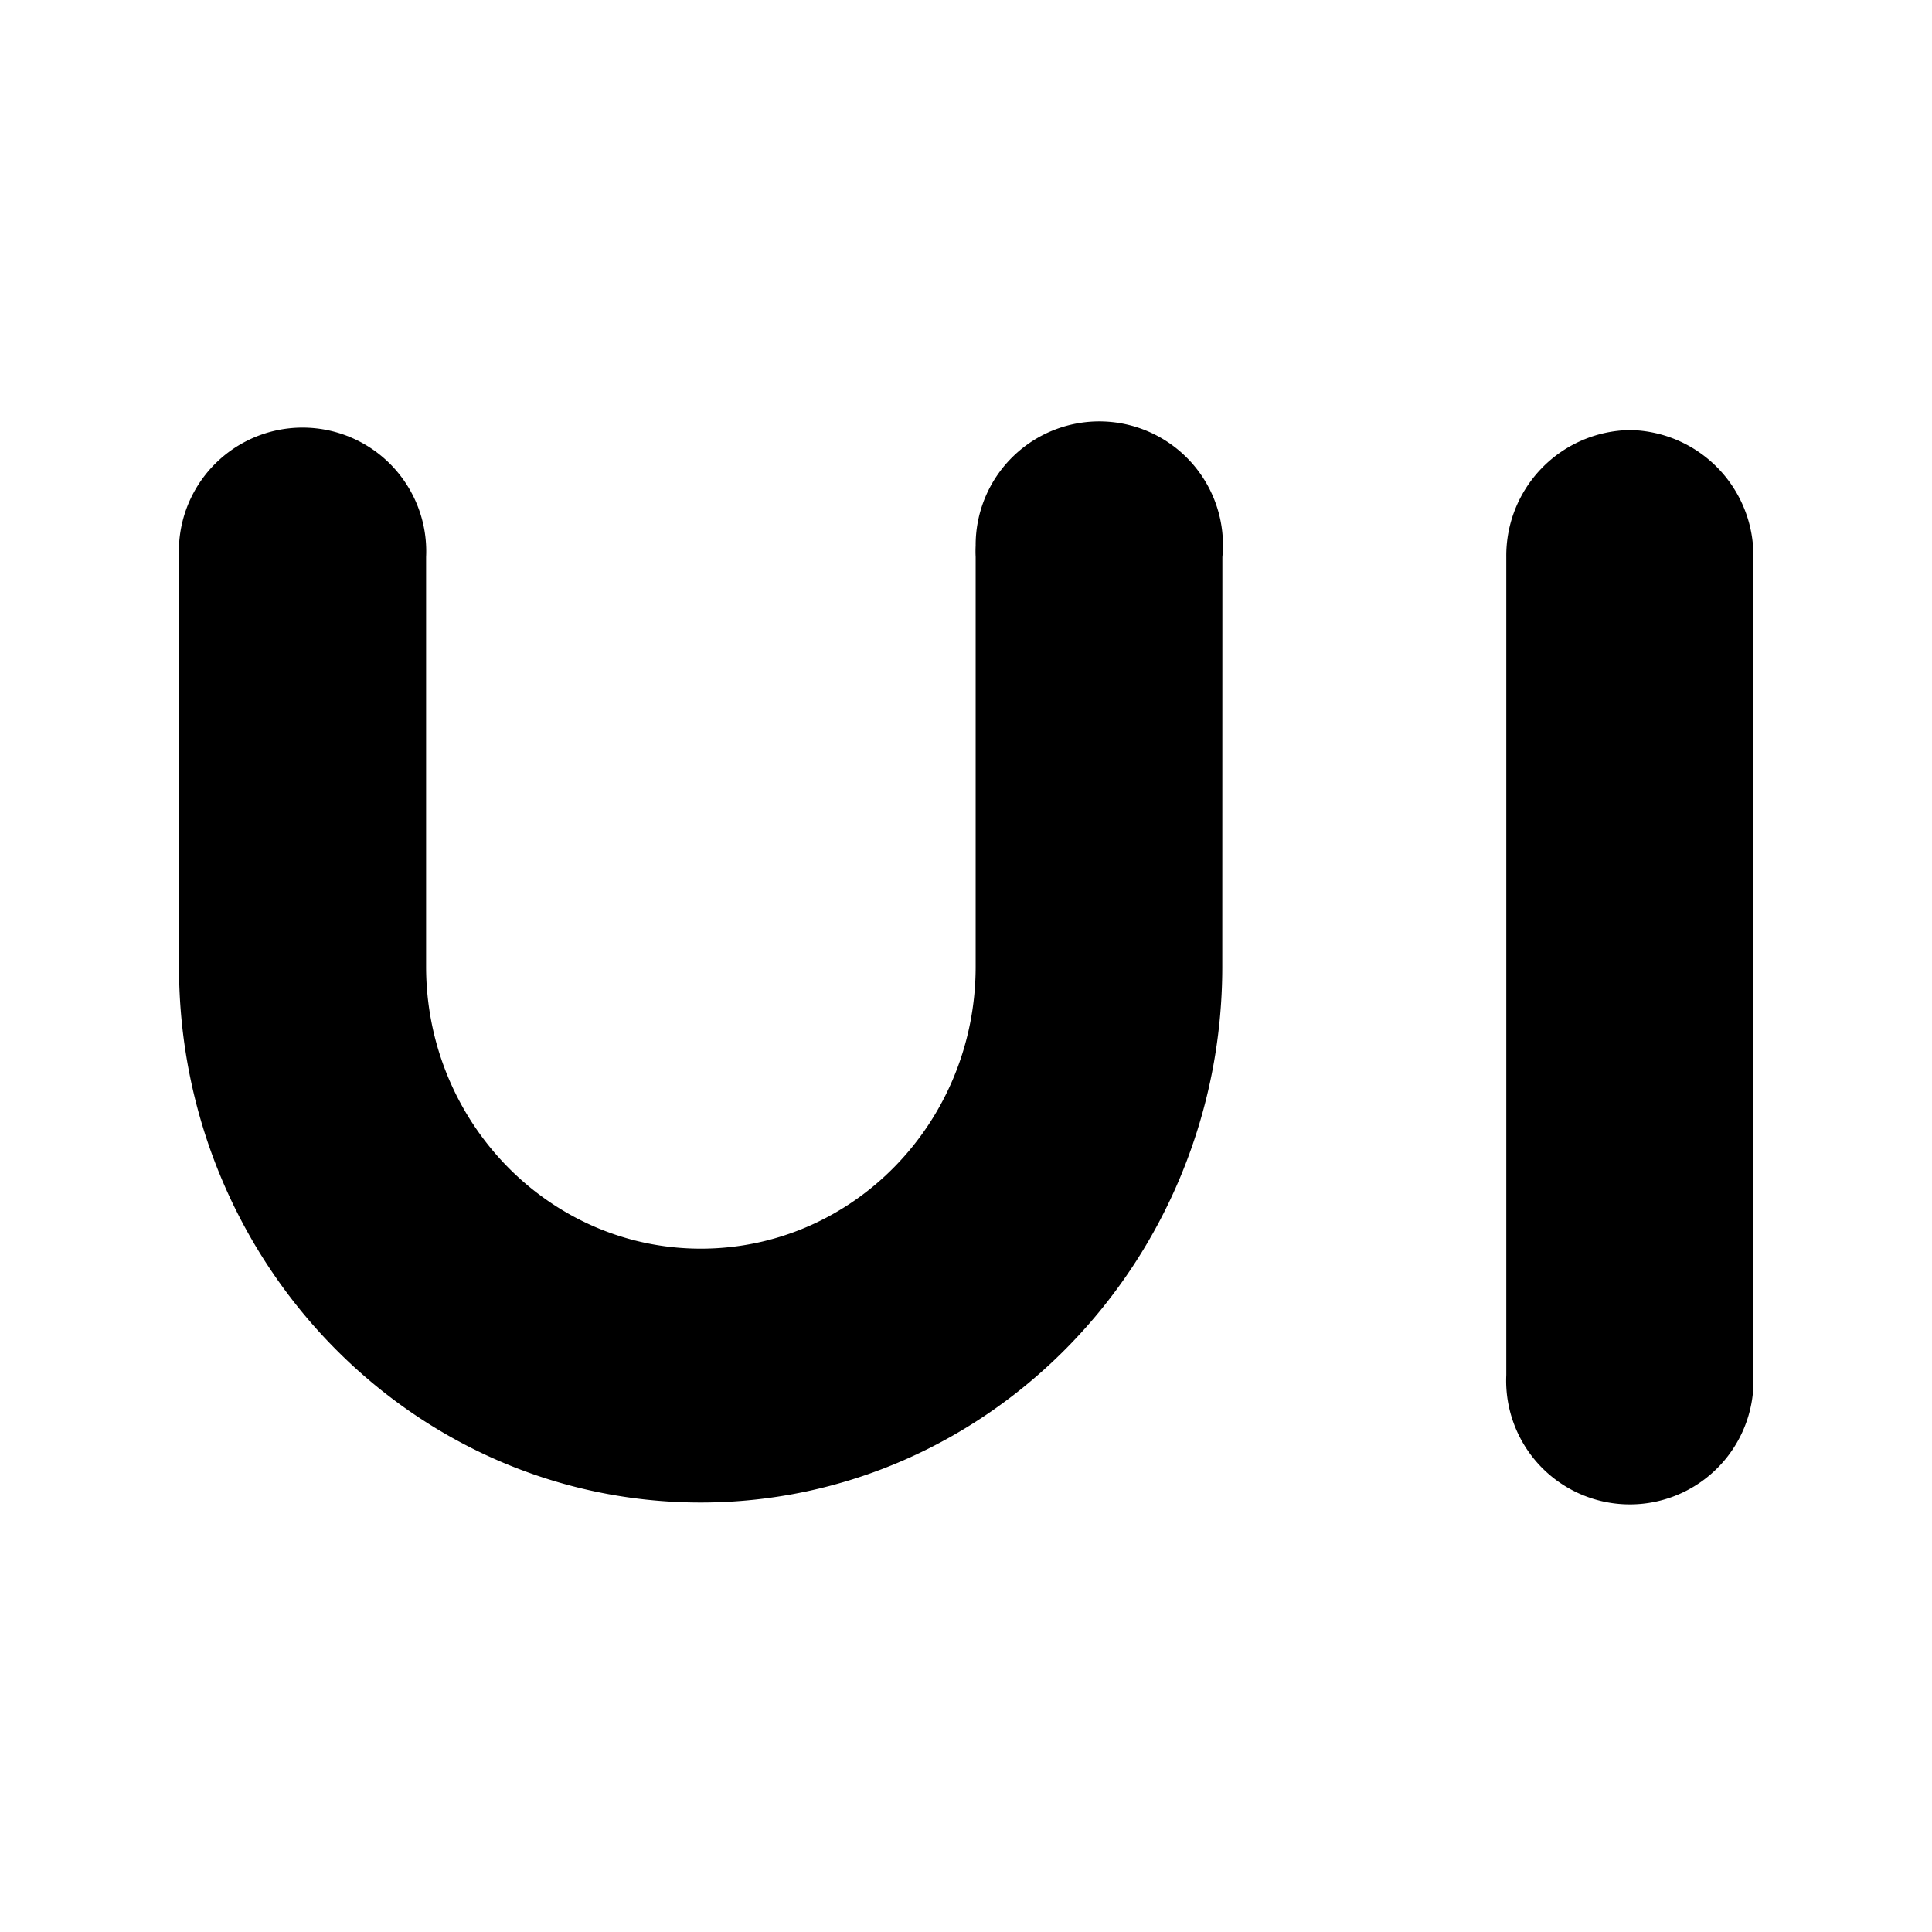 <?xml version="1.0" standalone="no"?><!DOCTYPE svg PUBLIC "-//W3C//DTD SVG 1.1//EN" "http://www.w3.org/Graphics/SVG/1.1/DTD/svg11.dtd"><svg t="1749565283446" class="icon" viewBox="0 0 1024 1024" version="1.1" xmlns="http://www.w3.org/2000/svg" p-id="43460" xmlns:xlink="http://www.w3.org/1999/xlink" width="200" height="200"><path d="M647.885 295.219A65.536 65.536 0 1 0 517.12 289.178a59.443 59.443 0 0 0 0 6.042v217.037c0 82.739-65.178 149.555-145.664 149.555s-145.613-67.277-145.613-149.555V295.219a65.536 65.536 0 1 0-130.97-6.042v223.078c0 156.877 124.058 284.109 276.48 284.109s276.48-127.539 276.48-284.109z m216.013-67.277a66.56 66.56 0 0 0-65.536 67.277v433.562a65.536 65.536 0 1 0 130.97 6.042V295.219a66.56 66.56 0 0 0-65.331-67.277z" p-id="43461"></path></svg>